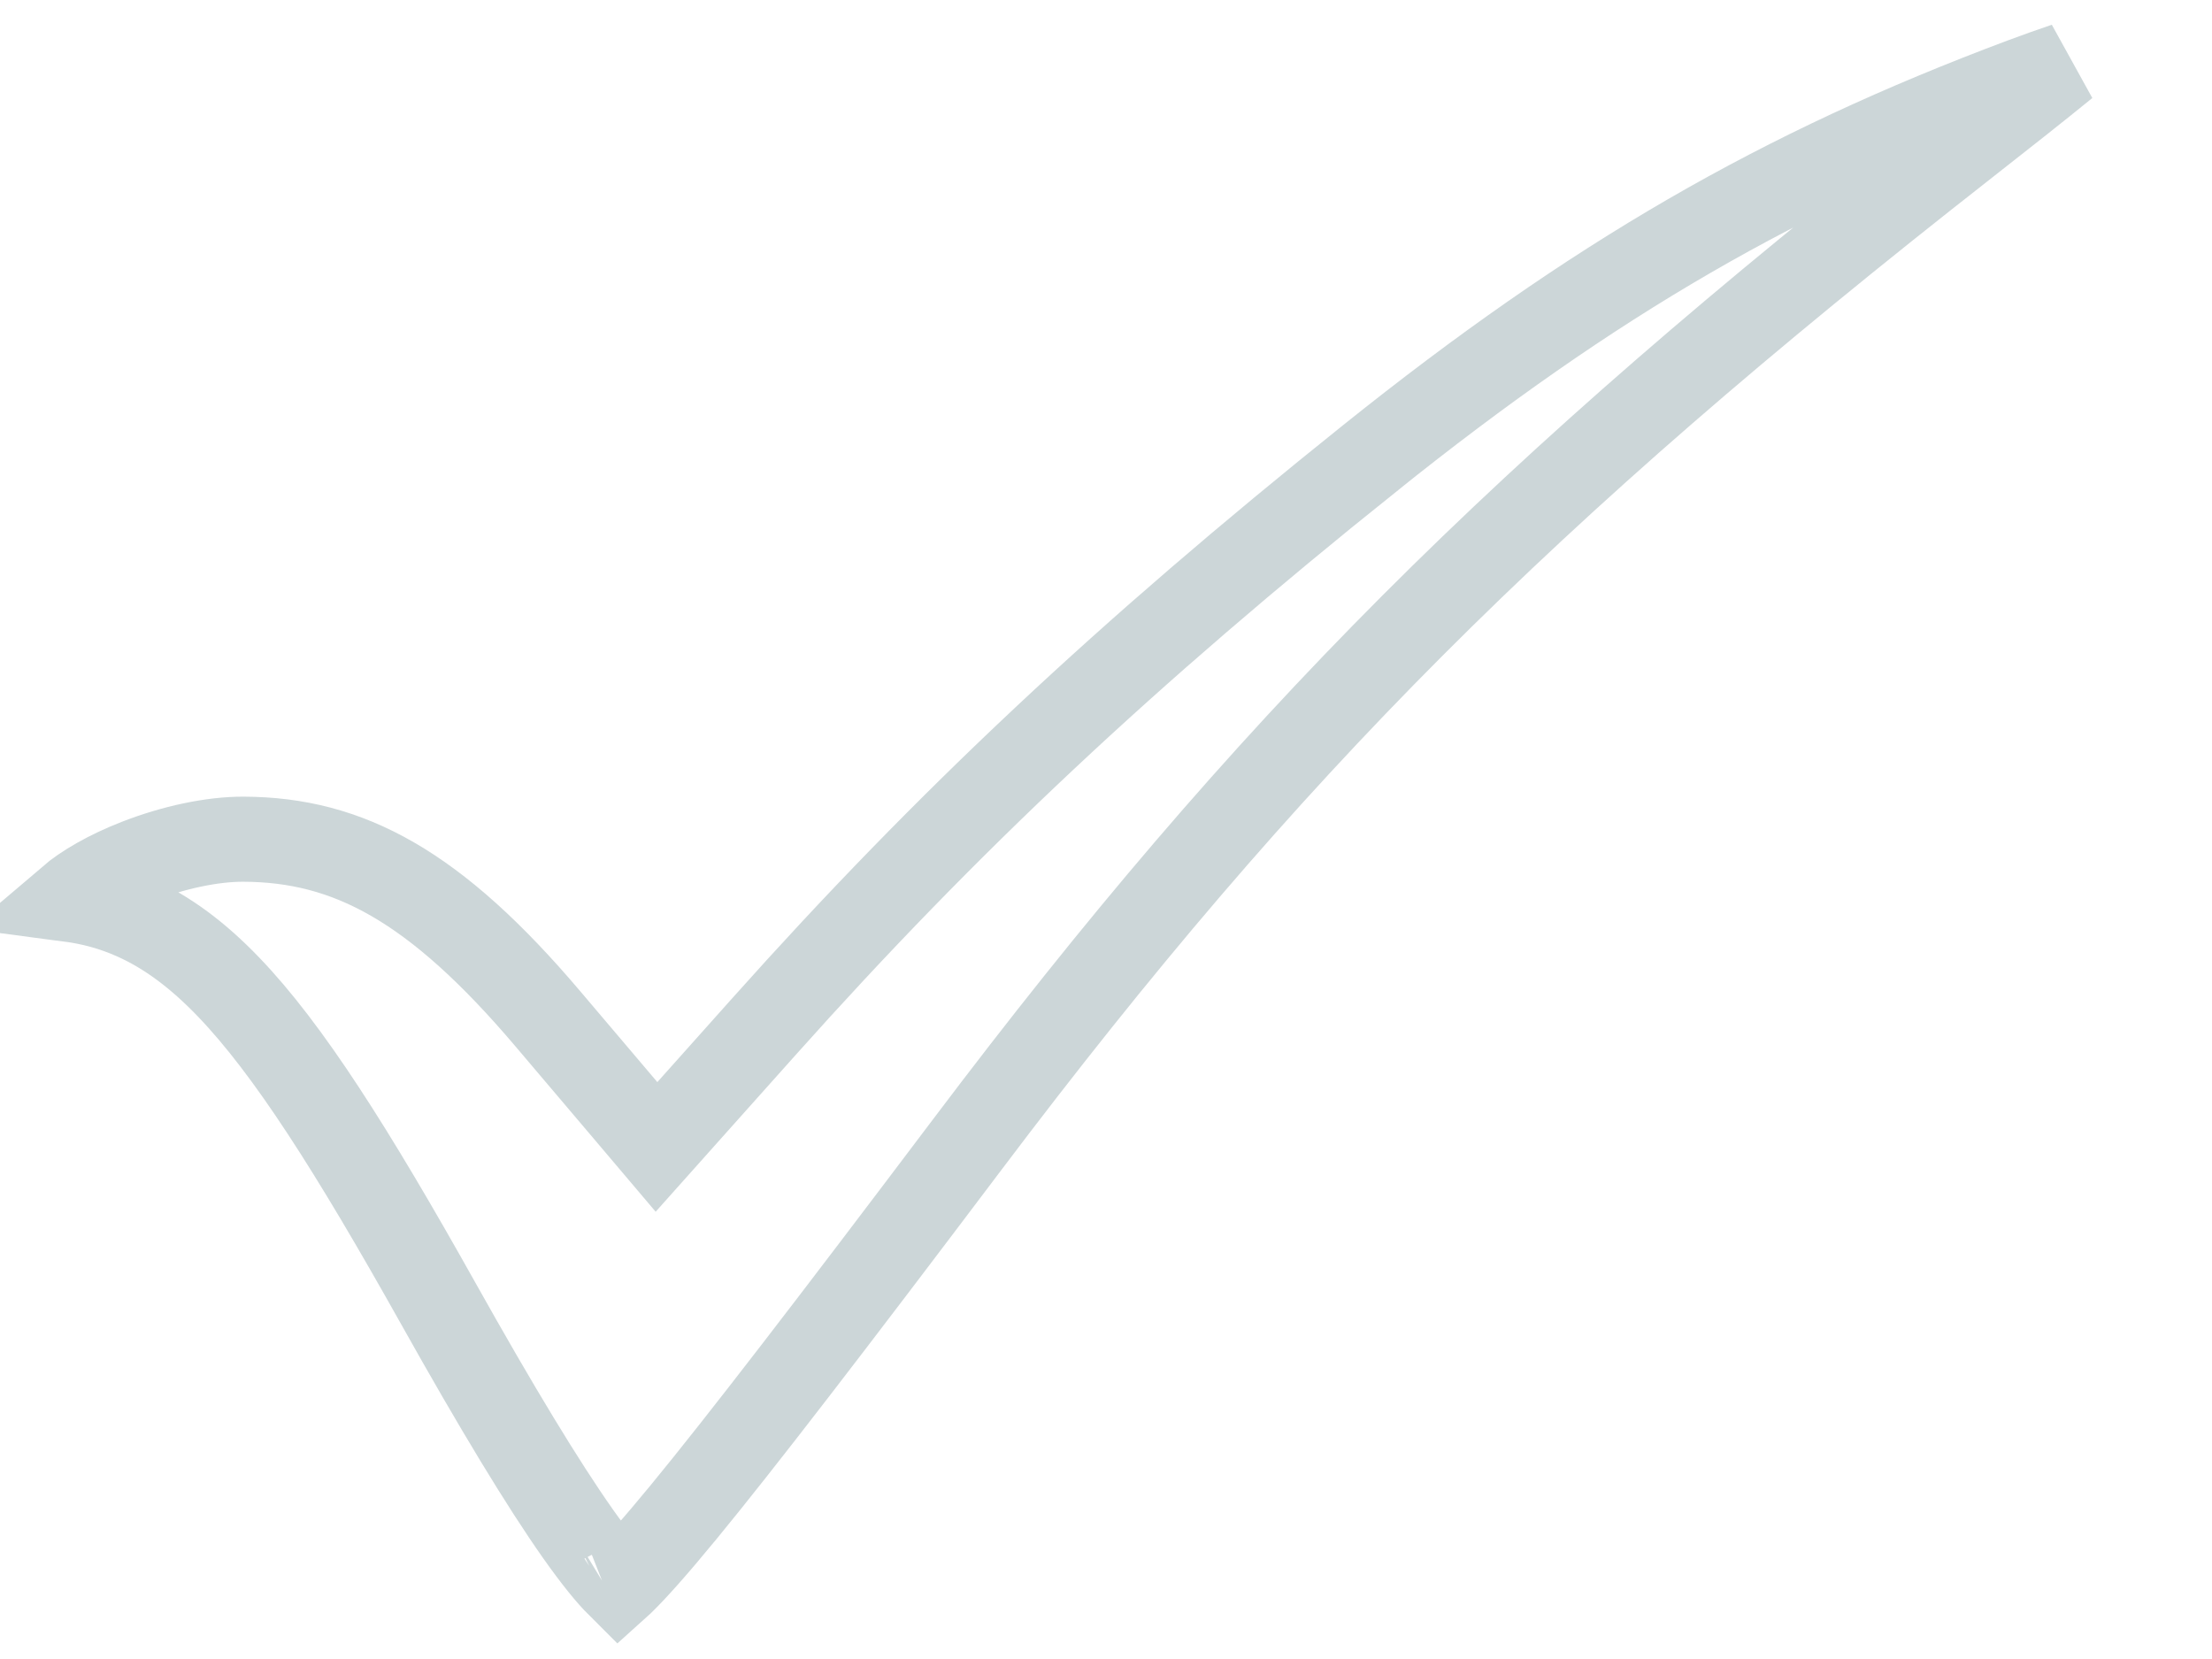 <?xml version="1.0" encoding="UTF-8"?> <svg xmlns="http://www.w3.org/2000/svg" width="52" height="39" viewBox="0 0 52 39" fill="none"> <path d="M47.547 1.888C47.888 1.761 48.23 1.639 48.555 1.529C47.935 2.034 47.152 2.654 46.18 3.415C35.784 11.555 29.791 17.556 22.753 26.887C19.503 31.196 17.415 33.911 16.07 35.547C15.394 36.369 14.927 36.892 14.607 37.203C14.587 37.222 14.568 37.241 14.549 37.258C14.312 37.022 13.994 36.632 13.586 36.054C12.769 34.894 11.684 33.108 10.299 30.635L10.299 30.635C8.278 27.029 6.775 24.66 5.37 23.2C4.654 22.455 3.935 21.915 3.153 21.567C2.653 21.344 2.149 21.21 1.634 21.142C1.982 20.845 2.533 20.522 3.222 20.253C4.071 19.921 4.988 19.725 5.725 19.728C8.195 19.738 10.226 20.821 12.884 23.956L14.69 26.085L15.433 26.962L16.198 26.105L17.964 24.128C22.277 19.299 26.475 15.361 32.2 10.774L31.615 10.044L32.2 10.774C37.468 6.553 41.852 4.019 47.547 1.888ZM14.279 37.48C14.279 37.48 14.284 37.477 14.293 37.472C14.284 37.478 14.279 37.48 14.279 37.48ZM14.783 37.458C14.787 37.46 14.789 37.461 14.789 37.461C14.789 37.461 14.787 37.46 14.783 37.458Z" stroke="#CCD6D8" stroke-width="2"></path> </svg> 